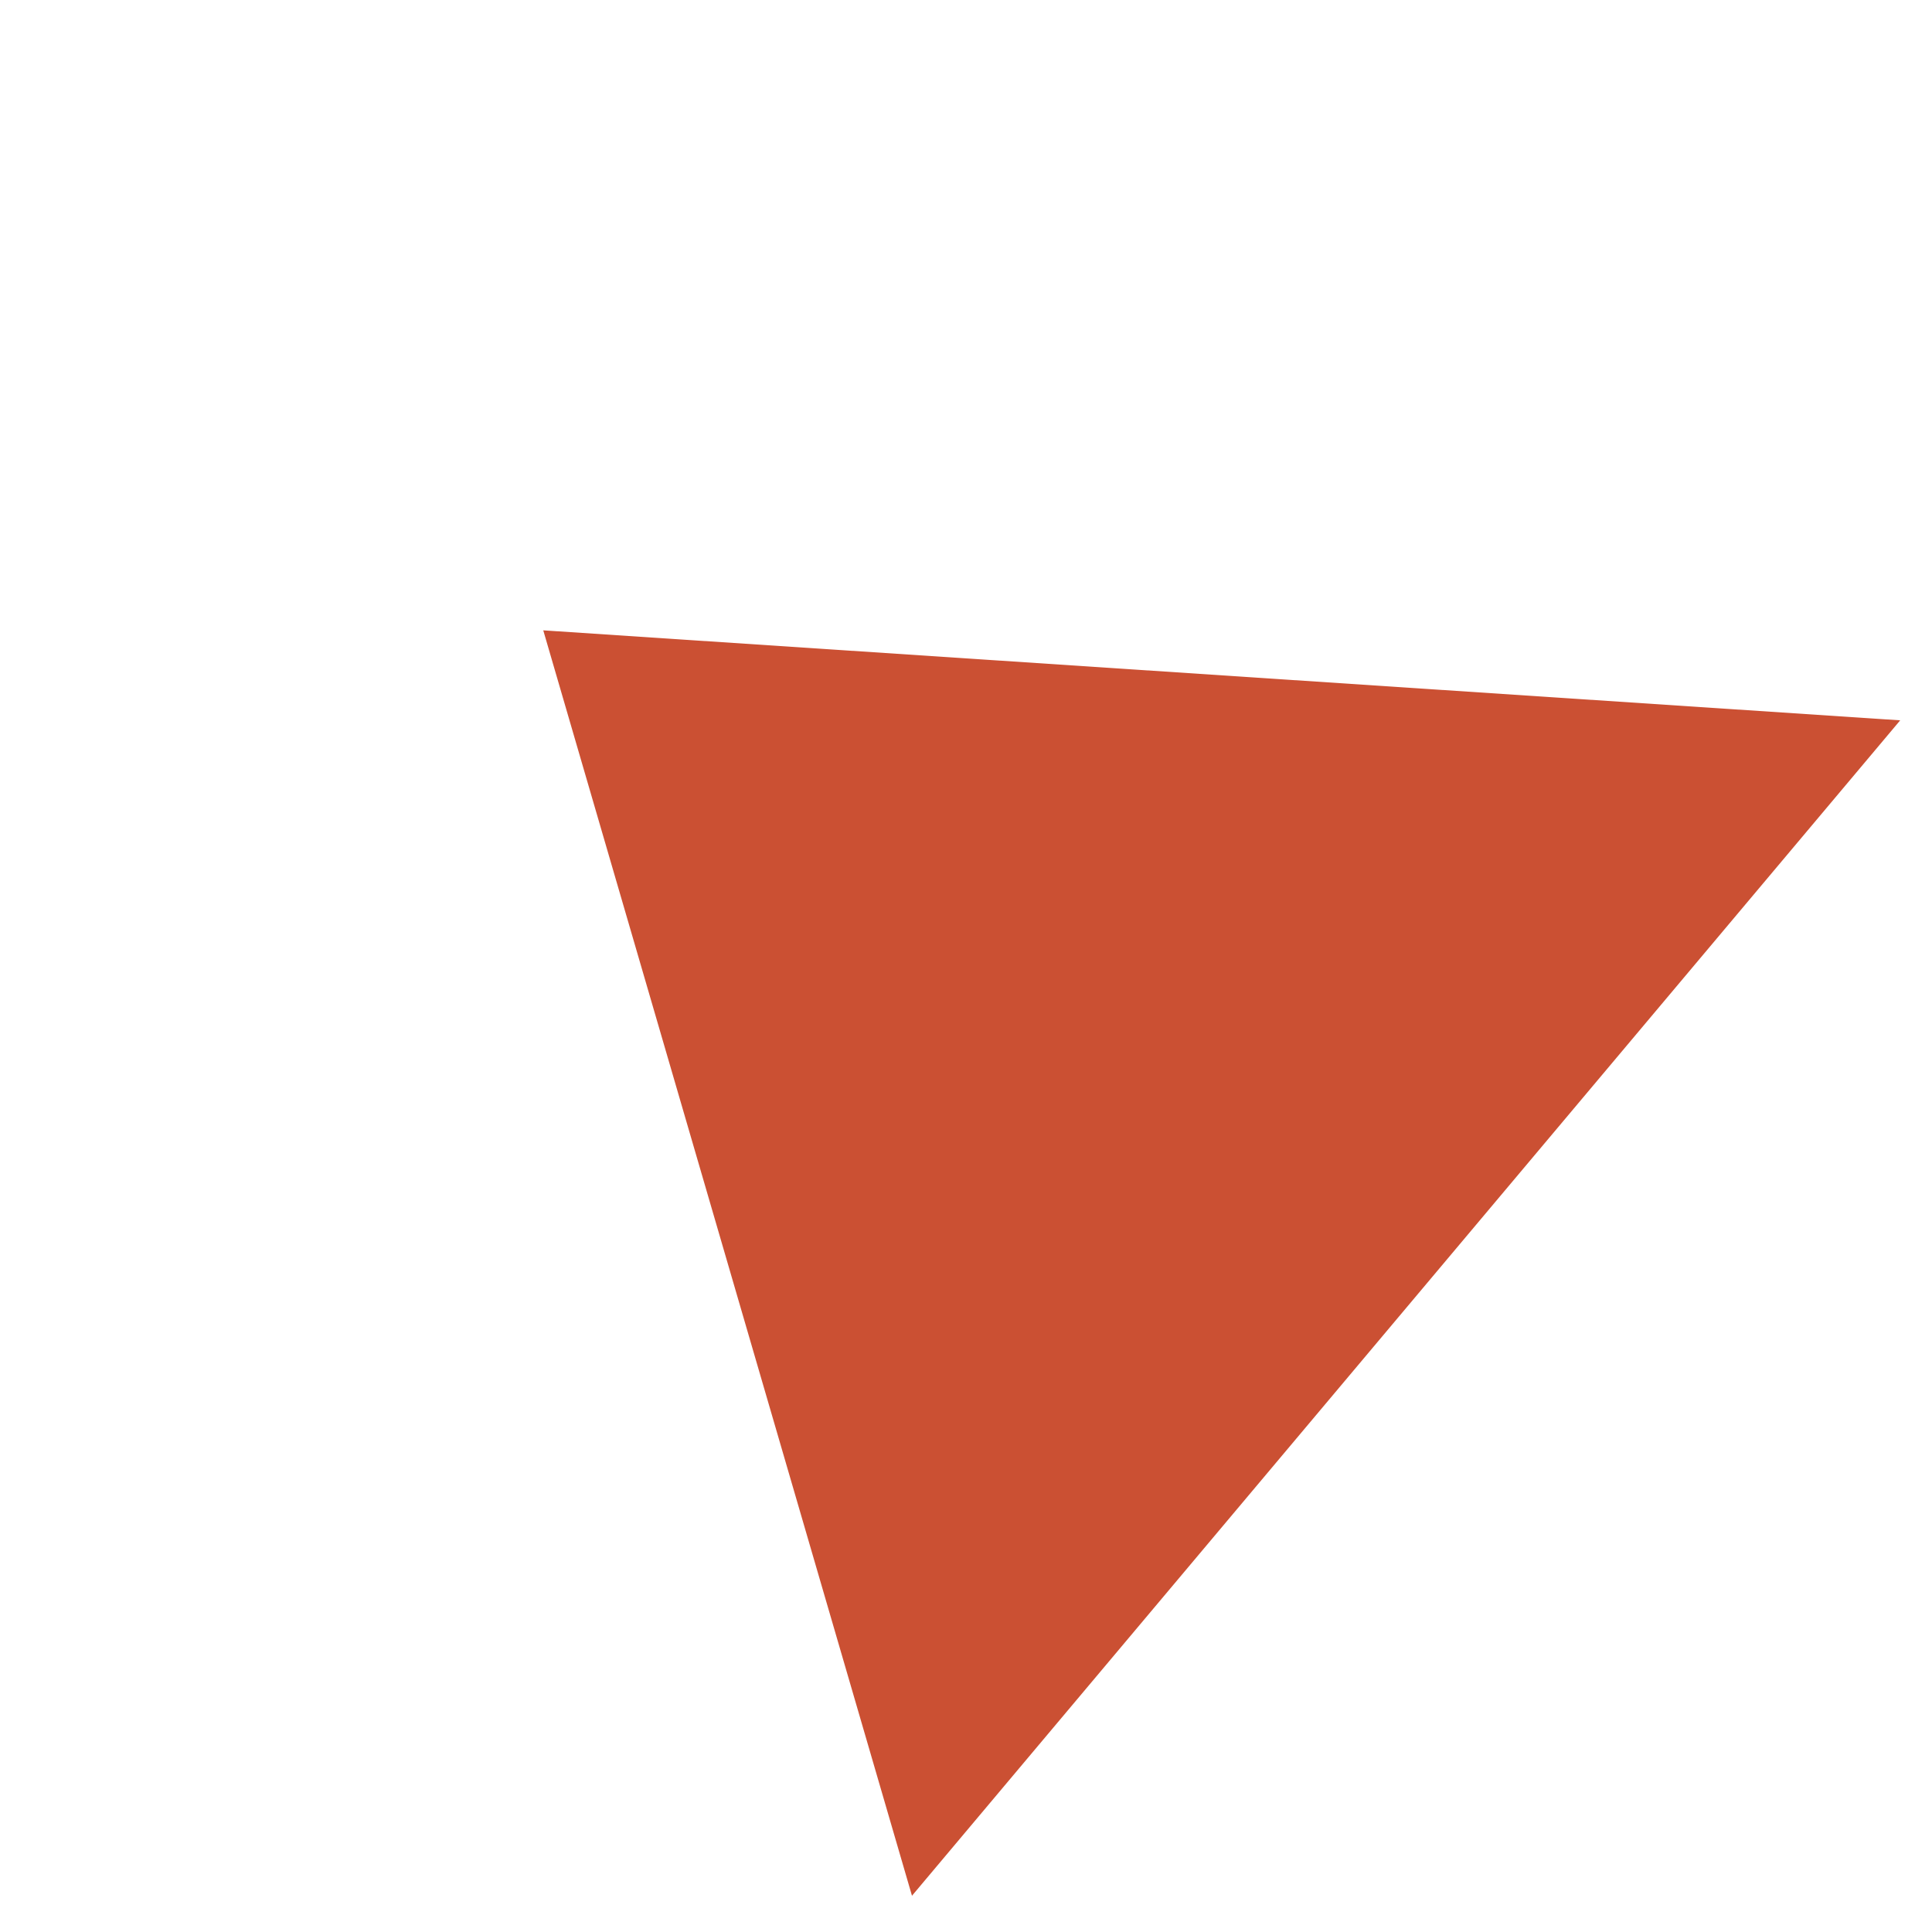 <?xml version="1.0" encoding="UTF-8"?> <svg xmlns="http://www.w3.org/2000/svg" width="26" height="26" viewBox="0 0 26 26" fill="none"> <path d="M25.572 9.694L12.273 25.512L7.311 8.483L25.572 9.694Z" fill="#CB5033"></path> </svg> 